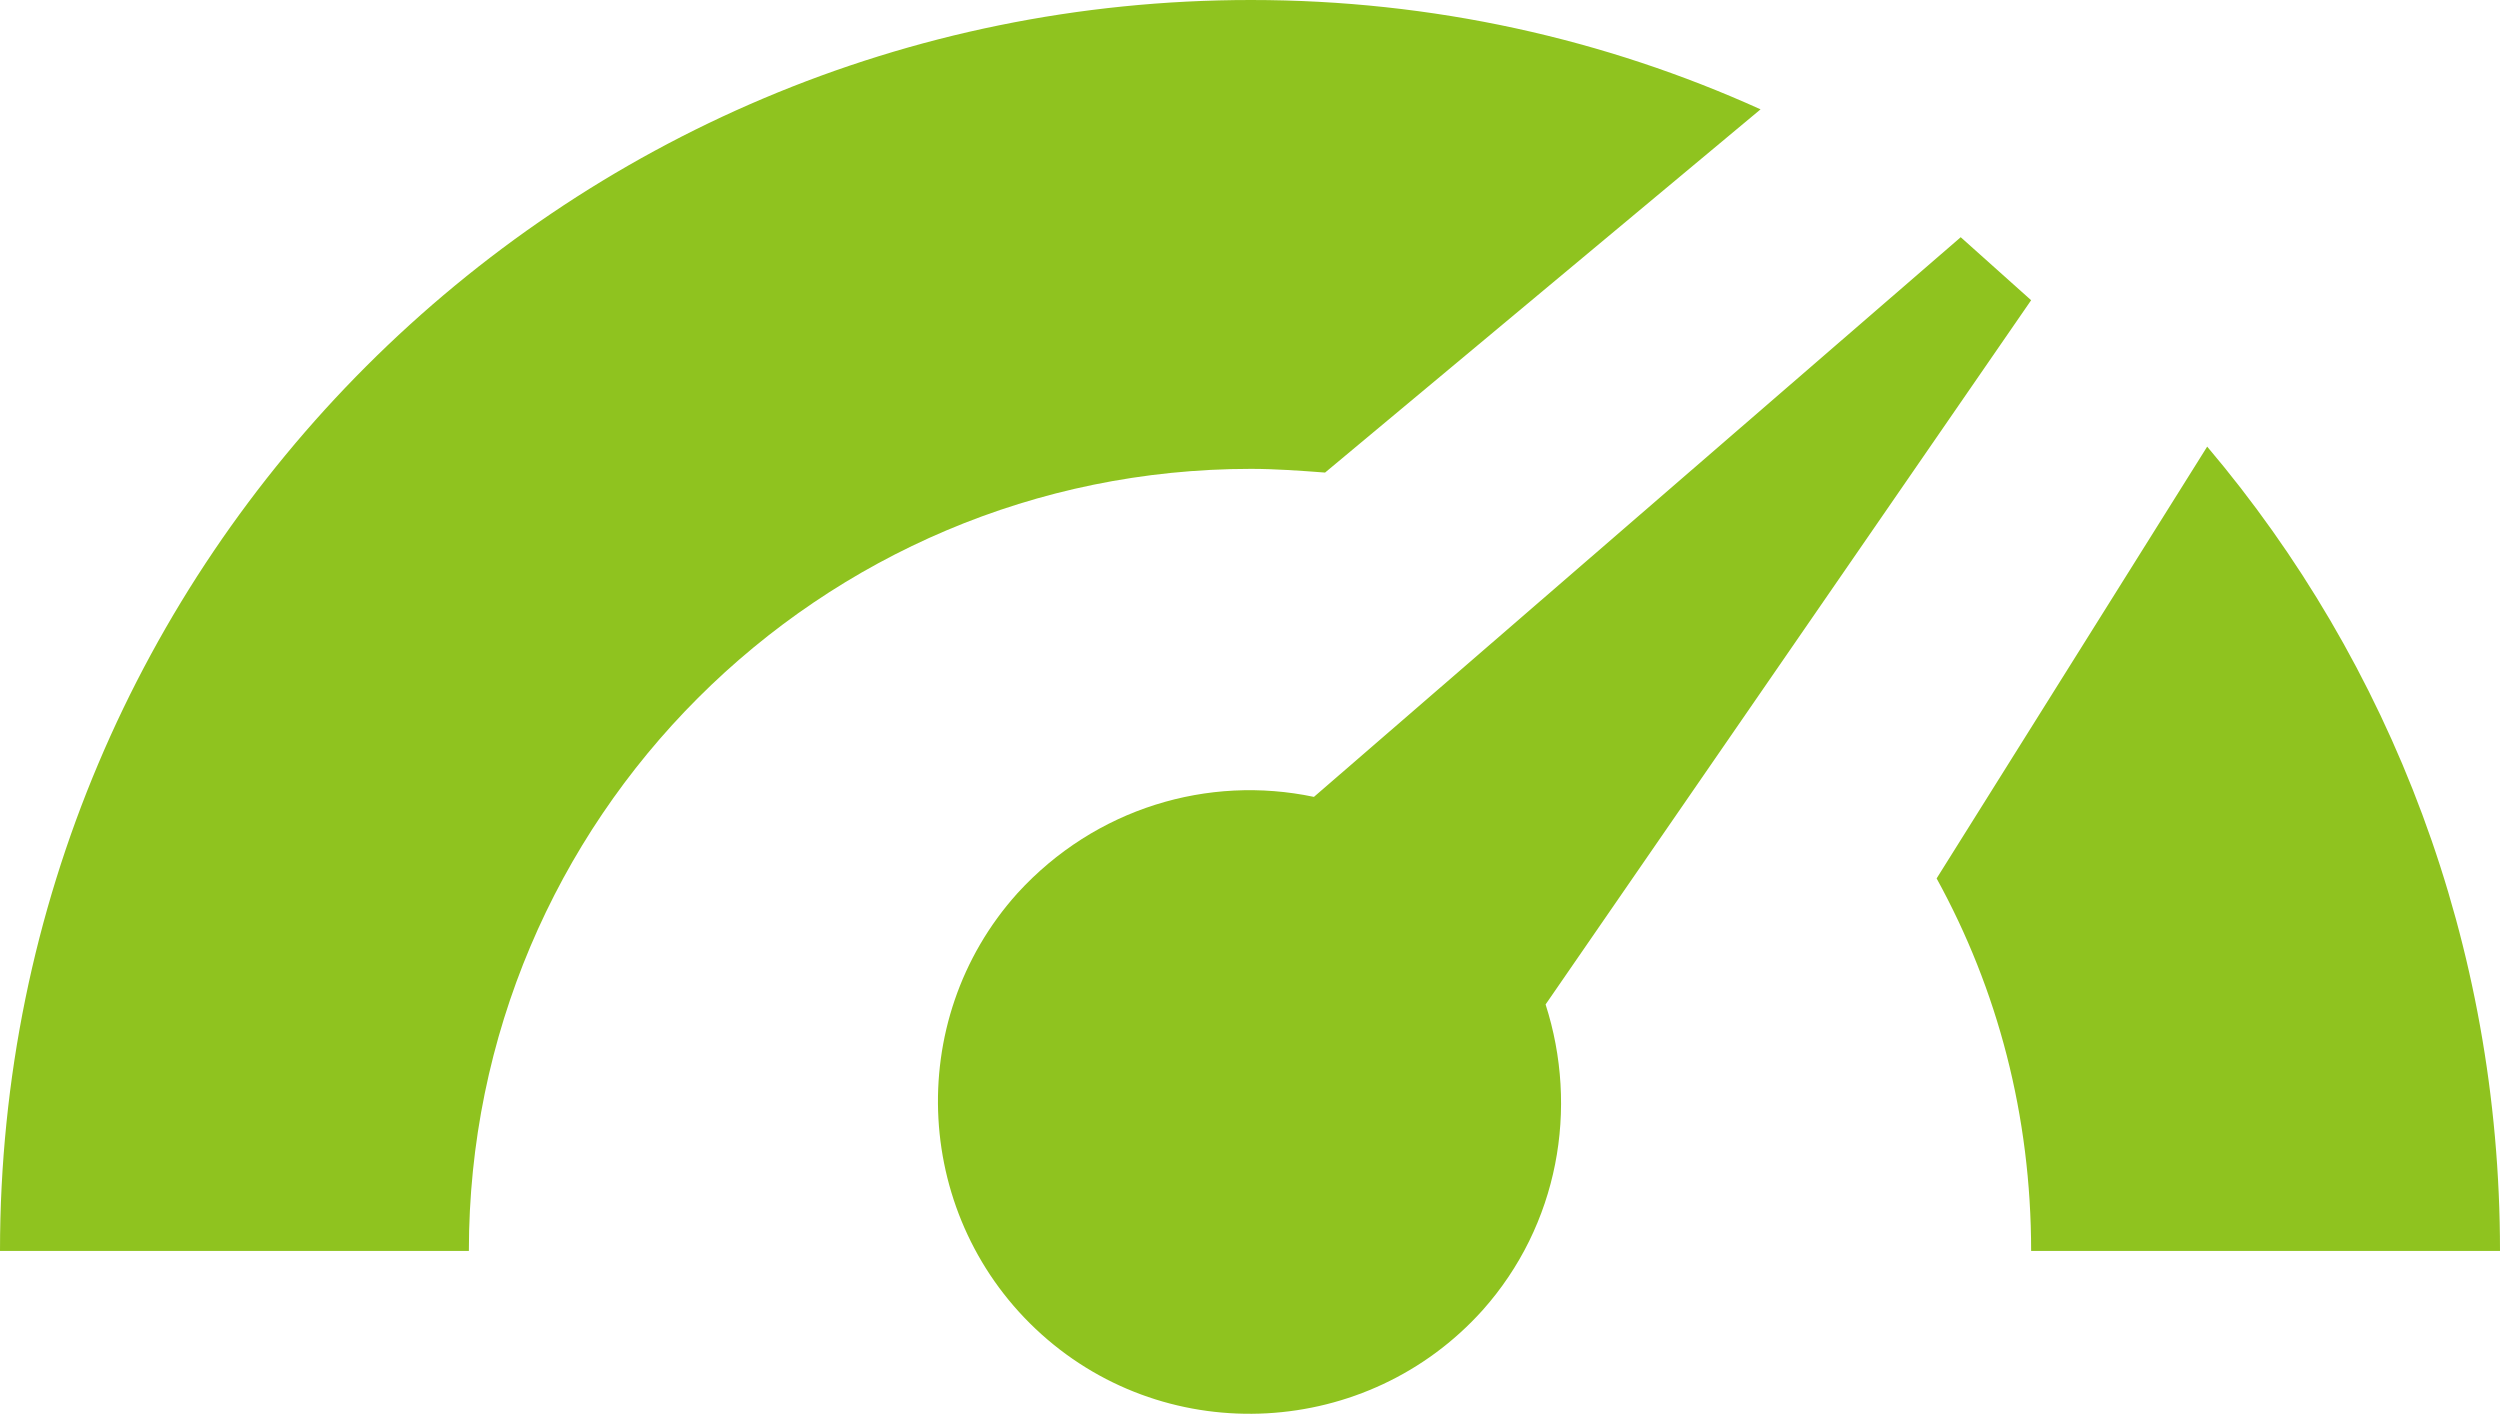 <?xml version="1.0" encoding="utf-8"?>
<!-- Generator: Adobe Illustrator 23.0.3, SVG Export Plug-In . SVG Version: 6.00 Build 0)  -->
<svg version="1.1" id="レイヤー_1" xmlns="http://www.w3.org/2000/svg" xmlns:xlink="http://www.w3.org/1999/xlink" x="0px"
	 y="0px" width="134.9px" height="76.3px" viewBox="0 0 134.9 76.3" style="enable-background:new 0 0 134.9 76.3;"
	 xml:space="preserve">
<style type="text/css">
	.st0{fill-rule:evenodd;clip-rule:evenodd;fill:#8FC31F;}
</style>
<g>
	<path class="st0" d="M105.8,12.8L70.9,43c-5.7-1.2-11.8,0.6-16,5.2c-6.2,6.9-5.6,17.6,1.3,23.8c6.9,6.2,17.6,5.6,23.8-1.3
		c4.1-4.6,5.2-10.9,3.4-16.5l26.2-38L105.8,12.8L105.8,12.8z"/>
	<path class="st0" d="M25.3,67.5H0C0,30.2,30.2,0,67.5,0C77.3,0,86.6,2.1,95,5.9L71.5,25.5c-1.3-0.1-2.7-0.2-4-0.2
		C44.2,25.3,25.3,44.2,25.3,67.5L25.3,67.5z"/>
	<path class="st0" d="M134.9,67.5h-25.3c0-7.3-1.8-14.1-5.1-20.1l14.6-23.3C129,35.8,134.9,50.9,134.9,67.5L134.9,67.5z"/>
</g>
</svg>
